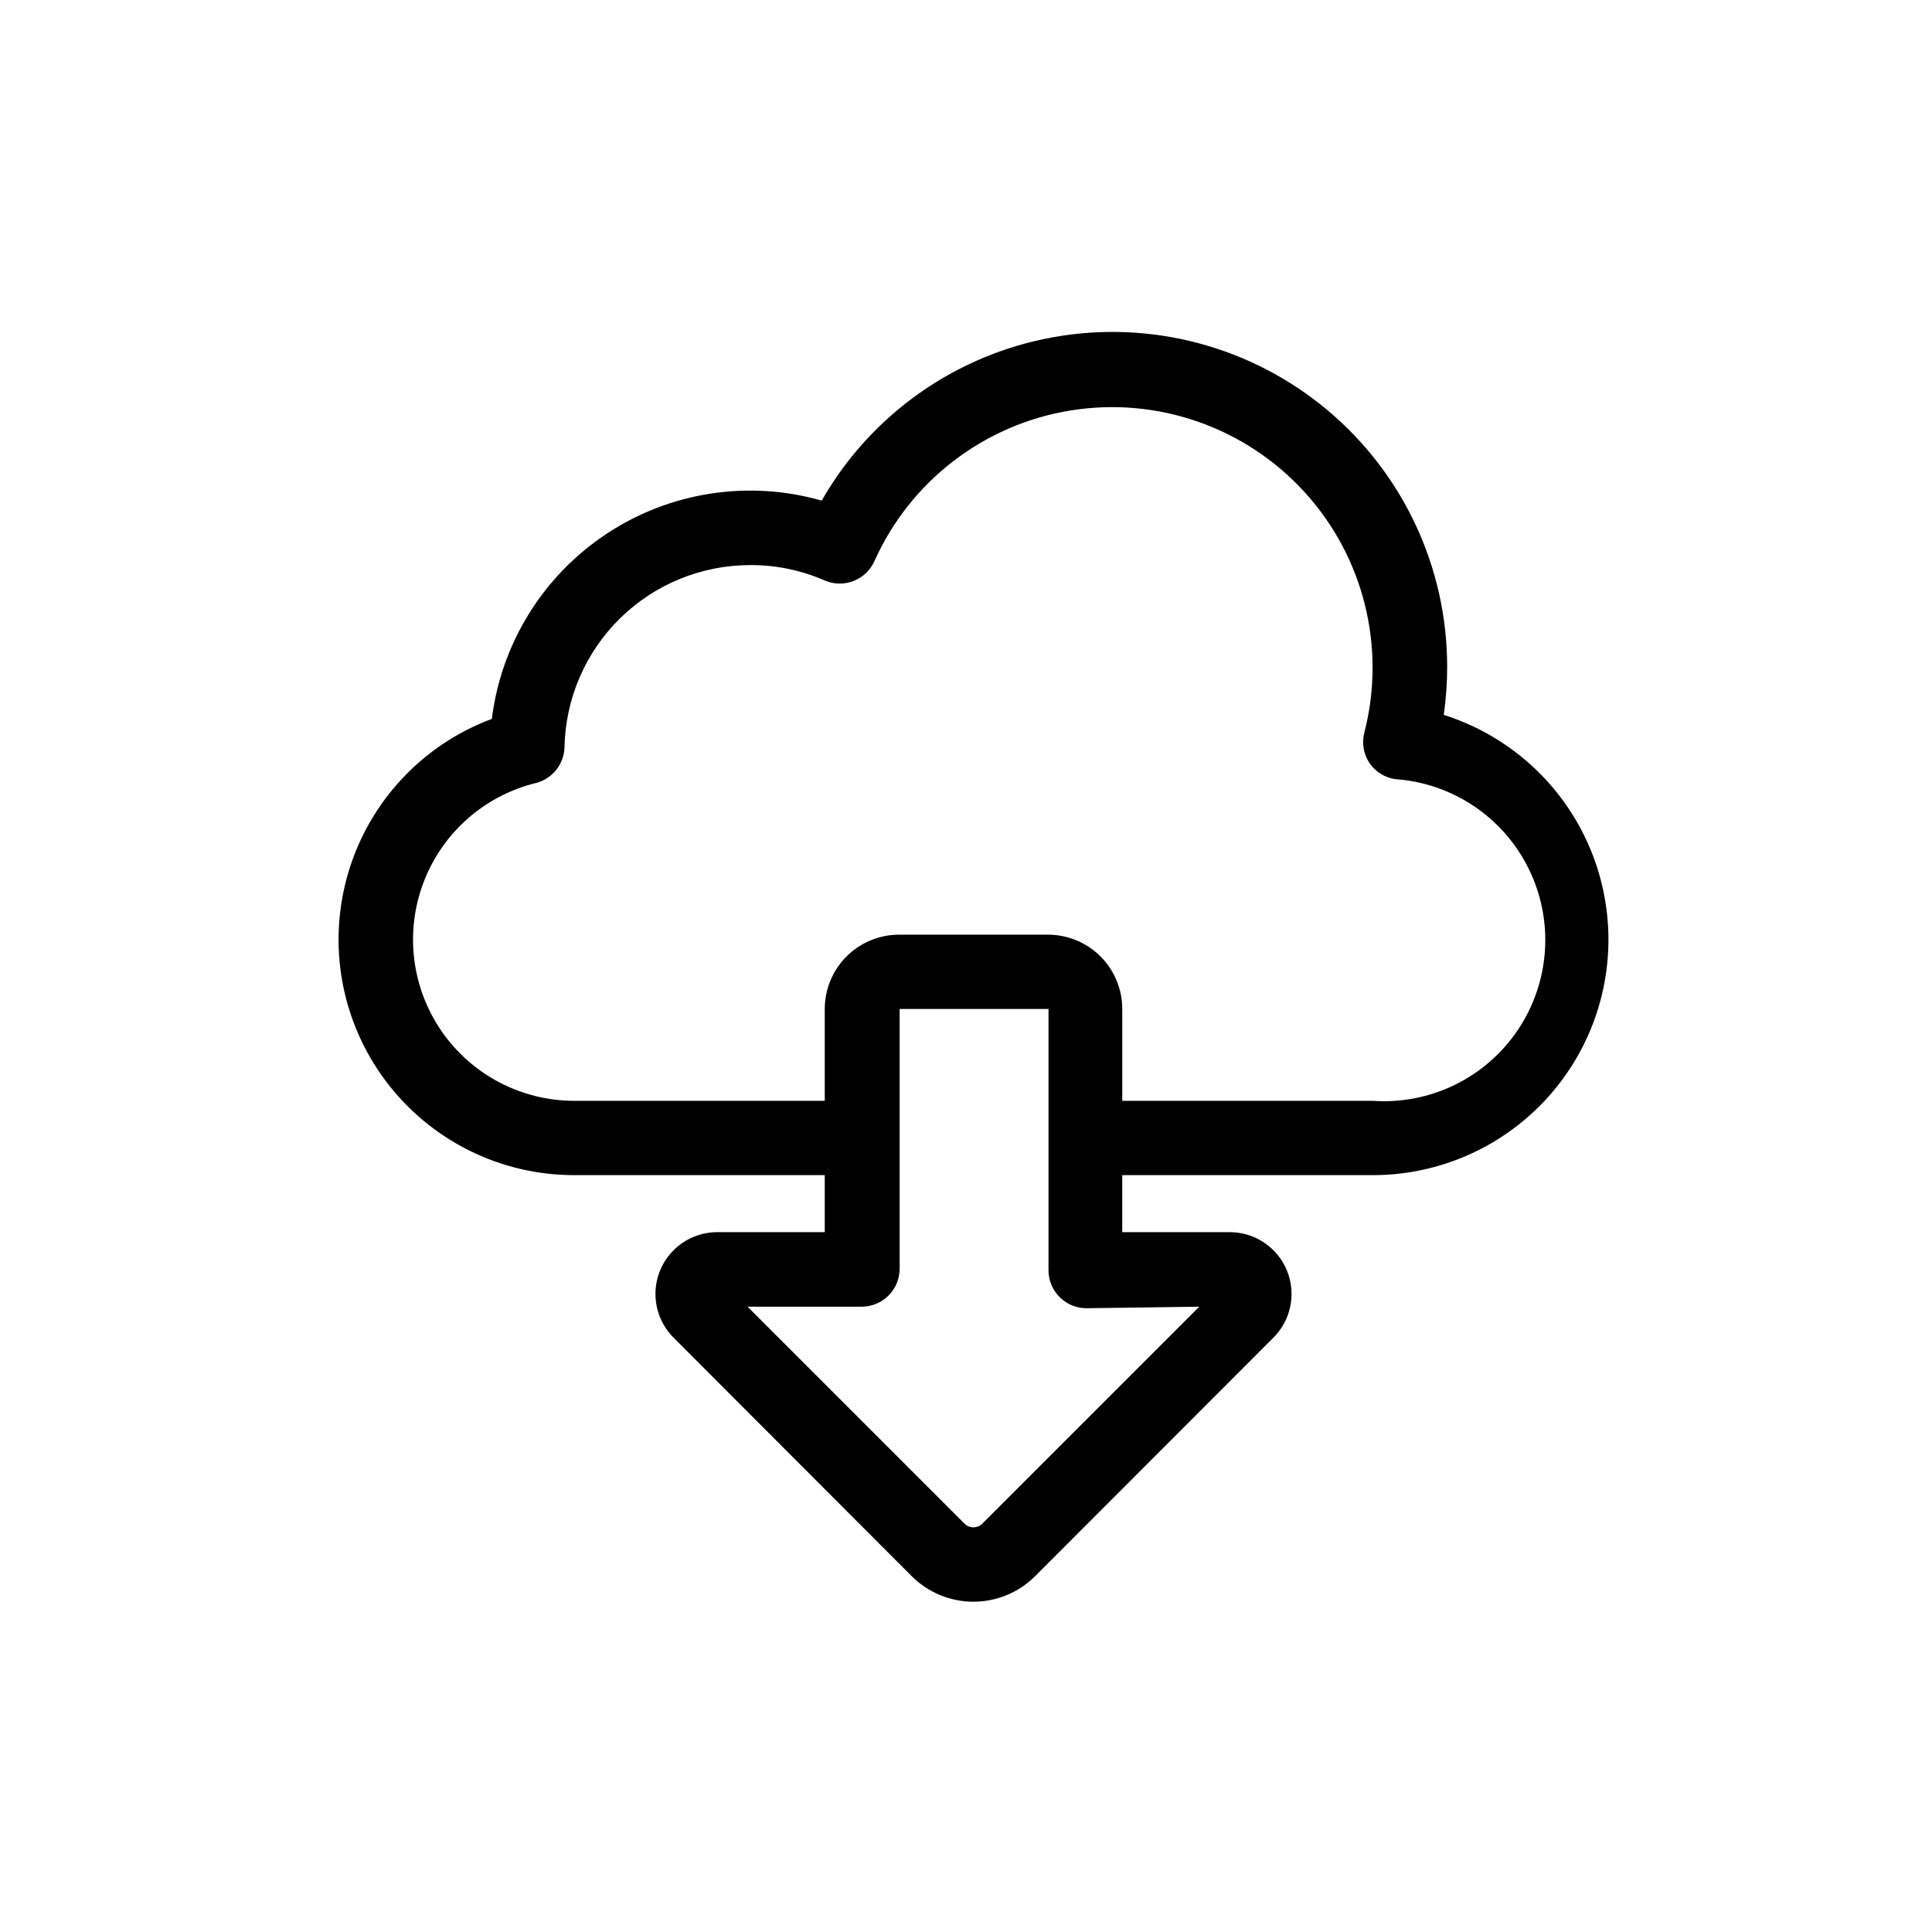 <?xml version="1.0" encoding="UTF-8"?>
<!-- Uploaded to: ICON Repo, www.iconrepo.com, Generator: ICON Repo Mixer Tools -->
<svg fill="#000000" width="800px" height="800px" version="1.1" viewBox="144 144 512 512" xmlns="http://www.w3.org/2000/svg">
 <path d="m554.72 351.79c-7.527-8.559-17.246-14.898-28.113-18.34 0.605-4.223 0.906-8.48 0.906-12.746 0.008-26.273-11.633-51.199-31.785-68.059-20.148-16.863-46.734-23.926-72.598-19.285-25.859 4.637-48.336 20.5-61.371 43.309-19.379-5.539-40.211-2.328-57.02 8.797-16.809 11.121-27.914 29.039-30.391 49.043-18.434 6.867-32.551 22.027-38.094 40.898-5.543 18.875-1.867 39.258 9.926 55.004 11.789 15.75 30.312 25.016 49.984 25.012h66.402v15.113h-28.367c-4.363-0.031-8.562 1.68-11.66 4.758-3.098 3.078-4.836 7.266-4.832 11.633 0.004 4.367 1.754 8.551 4.856 11.621l63.129 63.23c4.328 4.289 10.176 6.691 16.273 6.691 6.094 0 11.941-2.402 16.273-6.691l63.125-63.18c3.125-3.062 4.891-7.25 4.906-11.625 0.02-4.375-1.715-8.574-4.812-11.66-3.102-3.09-7.305-4.809-11.68-4.777h-28.367v-15.113h66.402c16.098 0.004 31.57-6.207 43.195-17.34 11.625-11.129 18.5-26.32 19.191-42.402 0.691-16.078-4.856-31.805-15.48-43.891zm-92.902 138.5-57.535 57.535c-1.289 1.254-3.344 1.254-4.637 0l-57.535-57.535h30.23c2.672 0 5.234-1.062 7.125-2.953 1.891-1.887 2.949-4.449 2.949-7.125v-68.82h39.449v69.227c0 5.465 4.359 9.938 9.824 10.074zm45.996-54.562h-66.402v-24.336c0-5.223-2.074-10.234-5.769-13.926-3.691-3.695-8.703-5.769-13.93-5.769h-39.445c-5.227 0-10.234 2.074-13.93 5.769-3.695 3.691-5.769 8.703-5.769 13.926v24.336h-66.402c-14.055-0.004-27.207-6.922-35.176-18.5s-9.734-26.332-4.723-39.461c5.016-13.133 16.164-22.957 29.82-26.277 4.293-1.129 7.344-4.934 7.508-9.371 0.227-12.914 5.516-25.223 14.734-34.27s21.621-14.109 34.539-14.094c6.816-0.031 13.562 1.375 19.801 4.129 4.981 2.074 10.711-0.148 12.996-5.035 9.477-21.289 29.051-36.359 52.055-40.07 23.004-3.715 46.328 4.426 62.02 21.652 15.695 17.223 21.641 41.199 15.809 63.758-0.691 2.746-0.199 5.652 1.359 8.012 1.586 2.32 4.07 3.875 6.852 4.281 15.227 1.062 28.734 10.168 35.426 23.887 6.695 13.719 5.562 29.965-2.973 42.621-8.531 12.656-23.168 19.801-38.398 18.738z"/>
</svg>